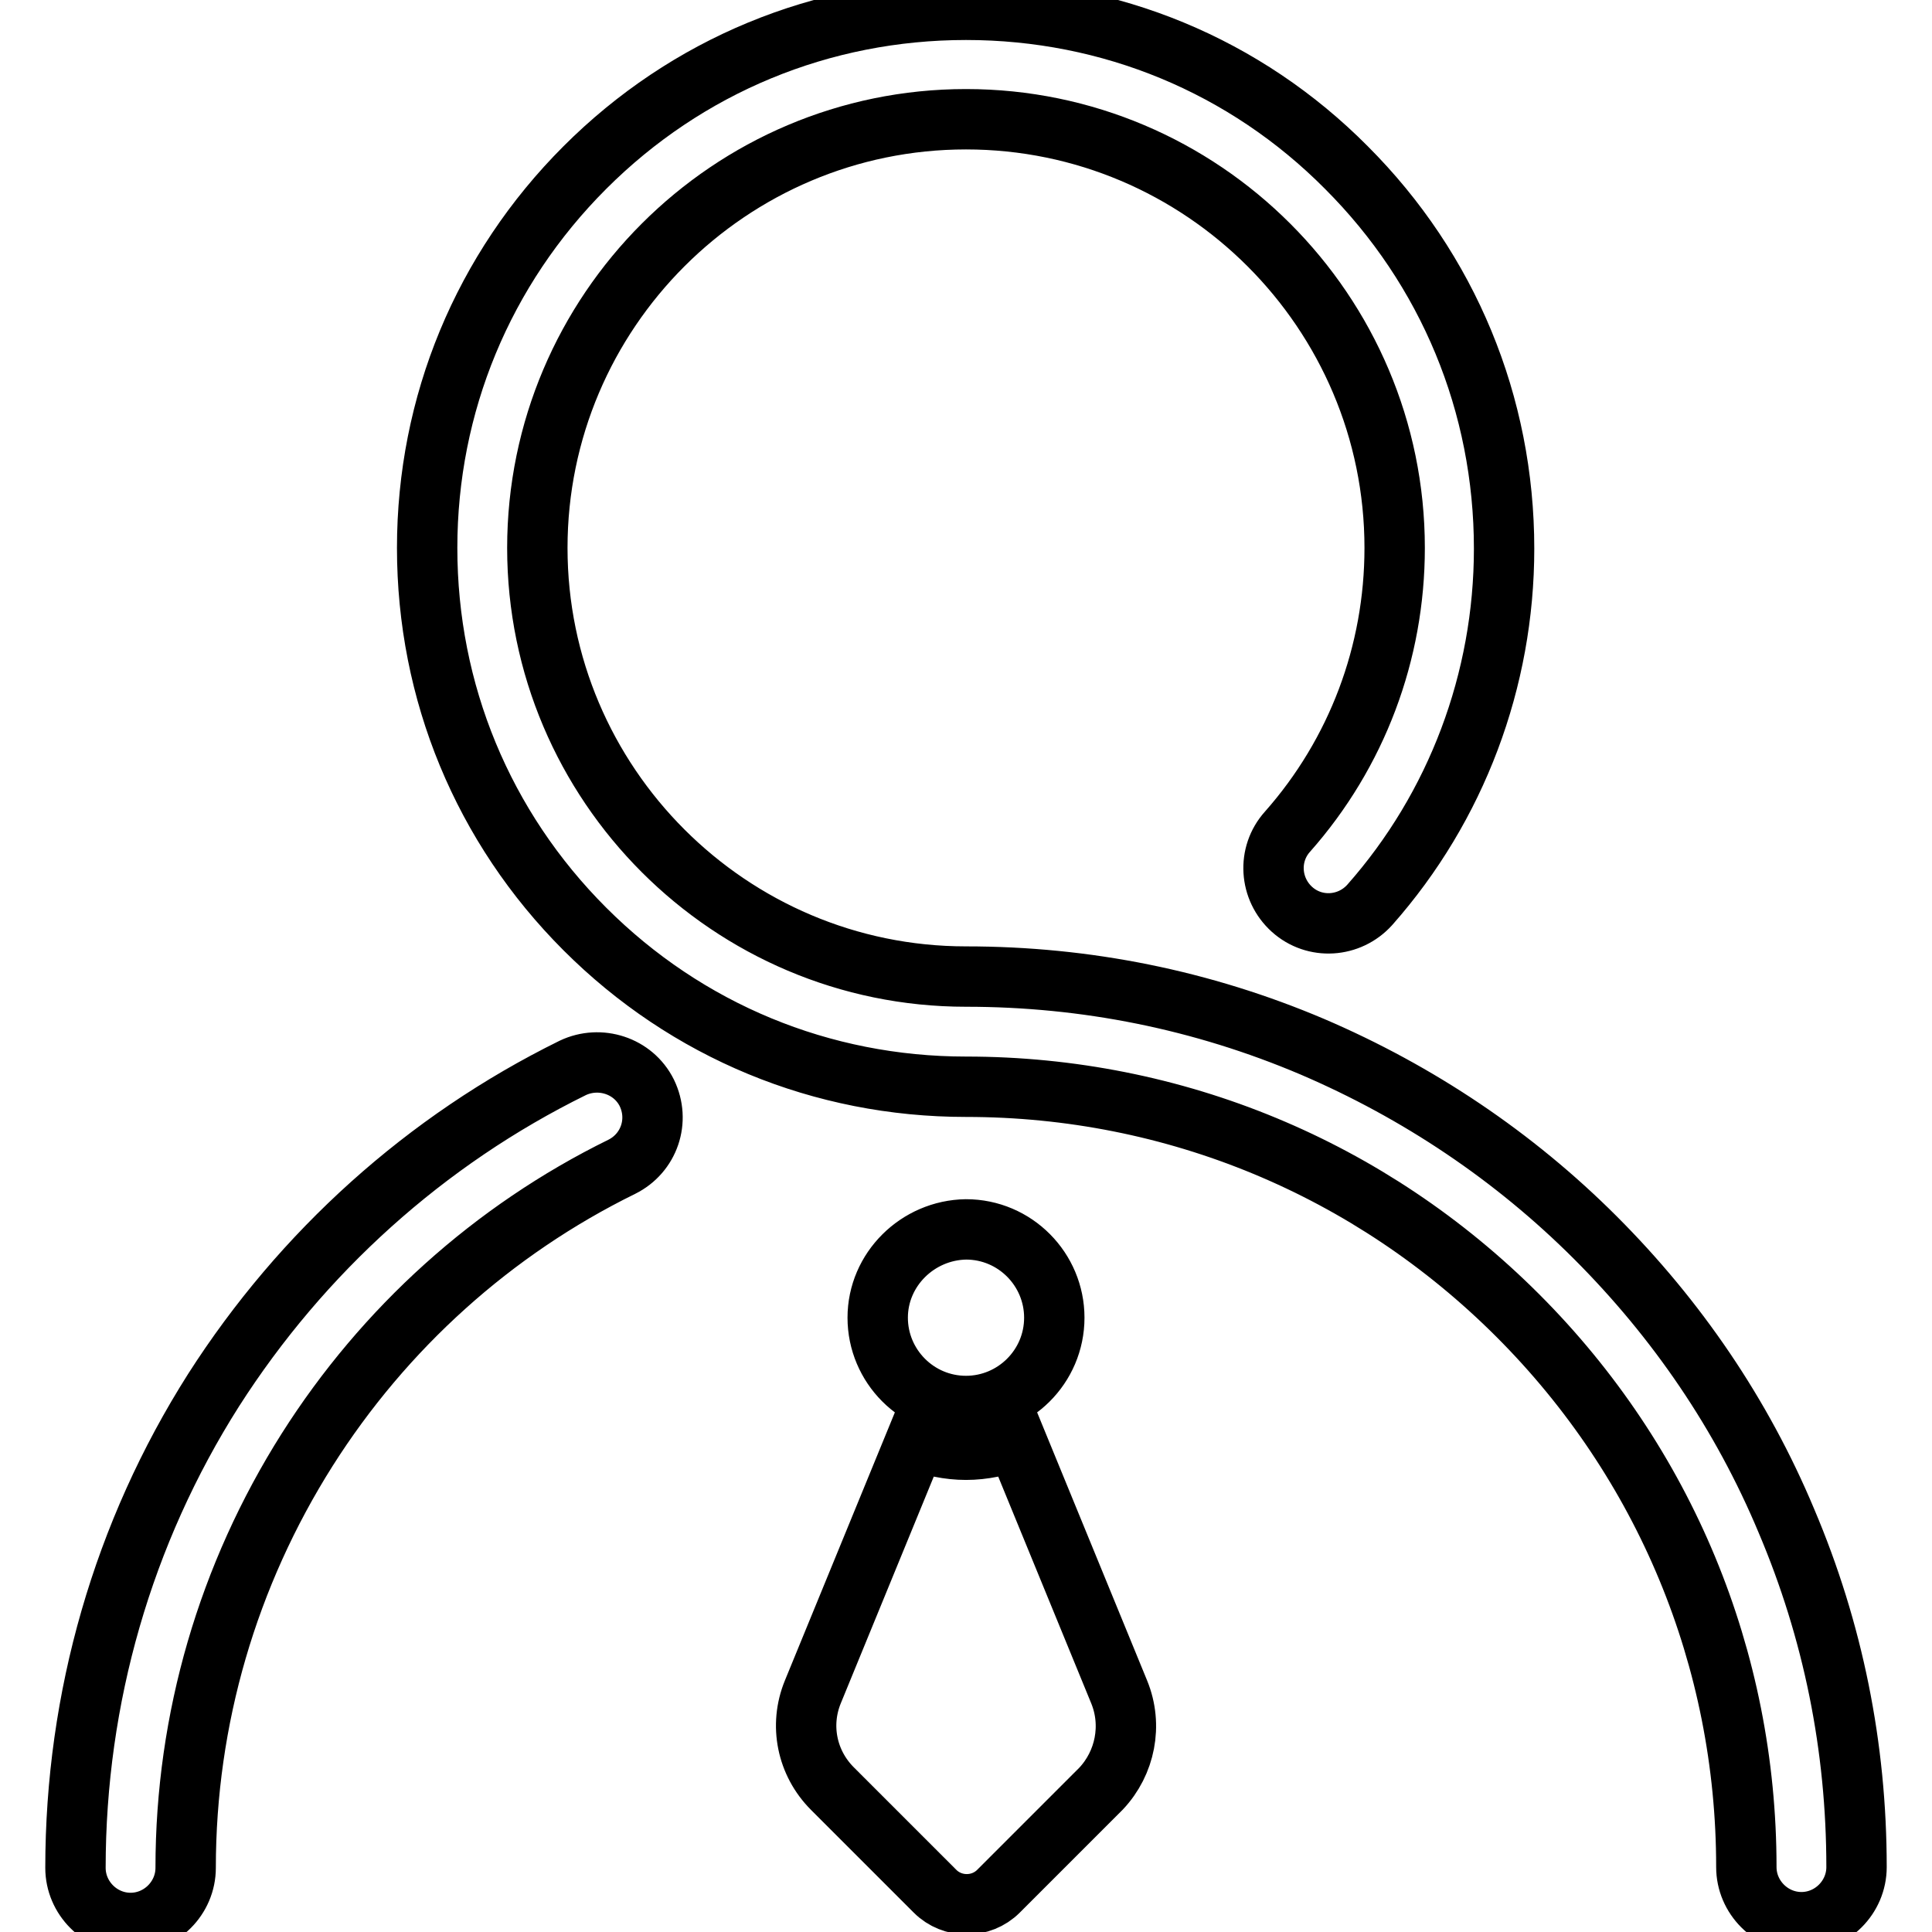 <?xml version="1.0" encoding="utf-8"?>
<!-- Svg Vector Icons : http://www.onlinewebfonts.com/icon -->
<!DOCTYPE svg PUBLIC "-//W3C//DTD SVG 1.1//EN" "http://www.w3.org/Graphics/SVG/1.1/DTD/svg11.dtd">
<svg version="1.1" xmlns="http://www.w3.org/2000/svg" xmlns:xlink="http://www.w3.org/1999/xlink" x="0px" y="0px" viewBox="0 0 256 256" enable-background="new 0 0 256 256" xml:space="preserve">
<g> <path stroke-width="8" fill-opacity="0" stroke="#000000"  d="M236.7,201.5c-5.9-14.1-14.5-26.7-25.3-37.5c-10.8-10.8-23.5-19.3-37.5-25.3c-14.6-6.2-30-9.3-45.9-9.3 c-31.3,0-56.8-25.5-56.8-56.8S96.7,15.8,128,15.8c31.3,0,56.8,25.5,56.8,56.8c0,13.9-5,27.2-14.2,37.6c-2.7,3-2.4,7.6,0.6,10.3 c3,2.7,7.6,2.4,10.3-0.6c11.5-13,17.8-29.8,17.8-47.2c0-19.1-7.4-37-20.9-50.5C165,8.7,147.1,1.3,128,1.3c-19.1,0-37,7.4-50.5,20.9 S56.6,53.6,56.6,72.6c0,19.1,7.4,37,20.9,50.5C91,136.6,108.9,144,128,144c27.6,0,53.6,10.8,73.1,30.3 c19.5,19.5,30.3,45.5,30.3,73.1c0,4,3.3,7.3,7.3,7.3c4,0,7.3-3.3,7.3-7.3C246,231.5,242.9,216.1,236.7,201.5z M75.9,141.5 c-19.5,9.6-35.9,24.4-47.6,42.7C16.3,203.1,10,225,10,247.5c0,4,3.3,7.3,7.3,7.3s7.3-3.3,7.3-7.3c0-19.7,5.6-38.8,16.1-55.4 C50.9,176,65.3,163,82.4,154.6c3.6-1.8,5.1-6.1,3.3-9.8C83.9,141.2,79.5,139.8,75.9,141.5z M116.3,174.6c0,6.4,5.2,11.7,11.7,11.7 c6.4,0,11.7-5.2,11.7-11.7c0-6.4-5.2-11.7-11.7-11.7C121.6,163,116.3,168.2,116.3,174.6z M148.3,224.2l-13.7-33.4 c-2,0.8-4.3,1.3-6.6,1.3s-4.6-0.5-6.6-1.3l-13.7,33.4c-1.8,4.4-0.8,9.4,2.6,12.8l13.6,13.6c2.3,2.3,6.1,2.3,8.4,0l13.6-13.6 C149.1,233.6,150.1,228.6,148.3,224.2z"/></g>
</svg>